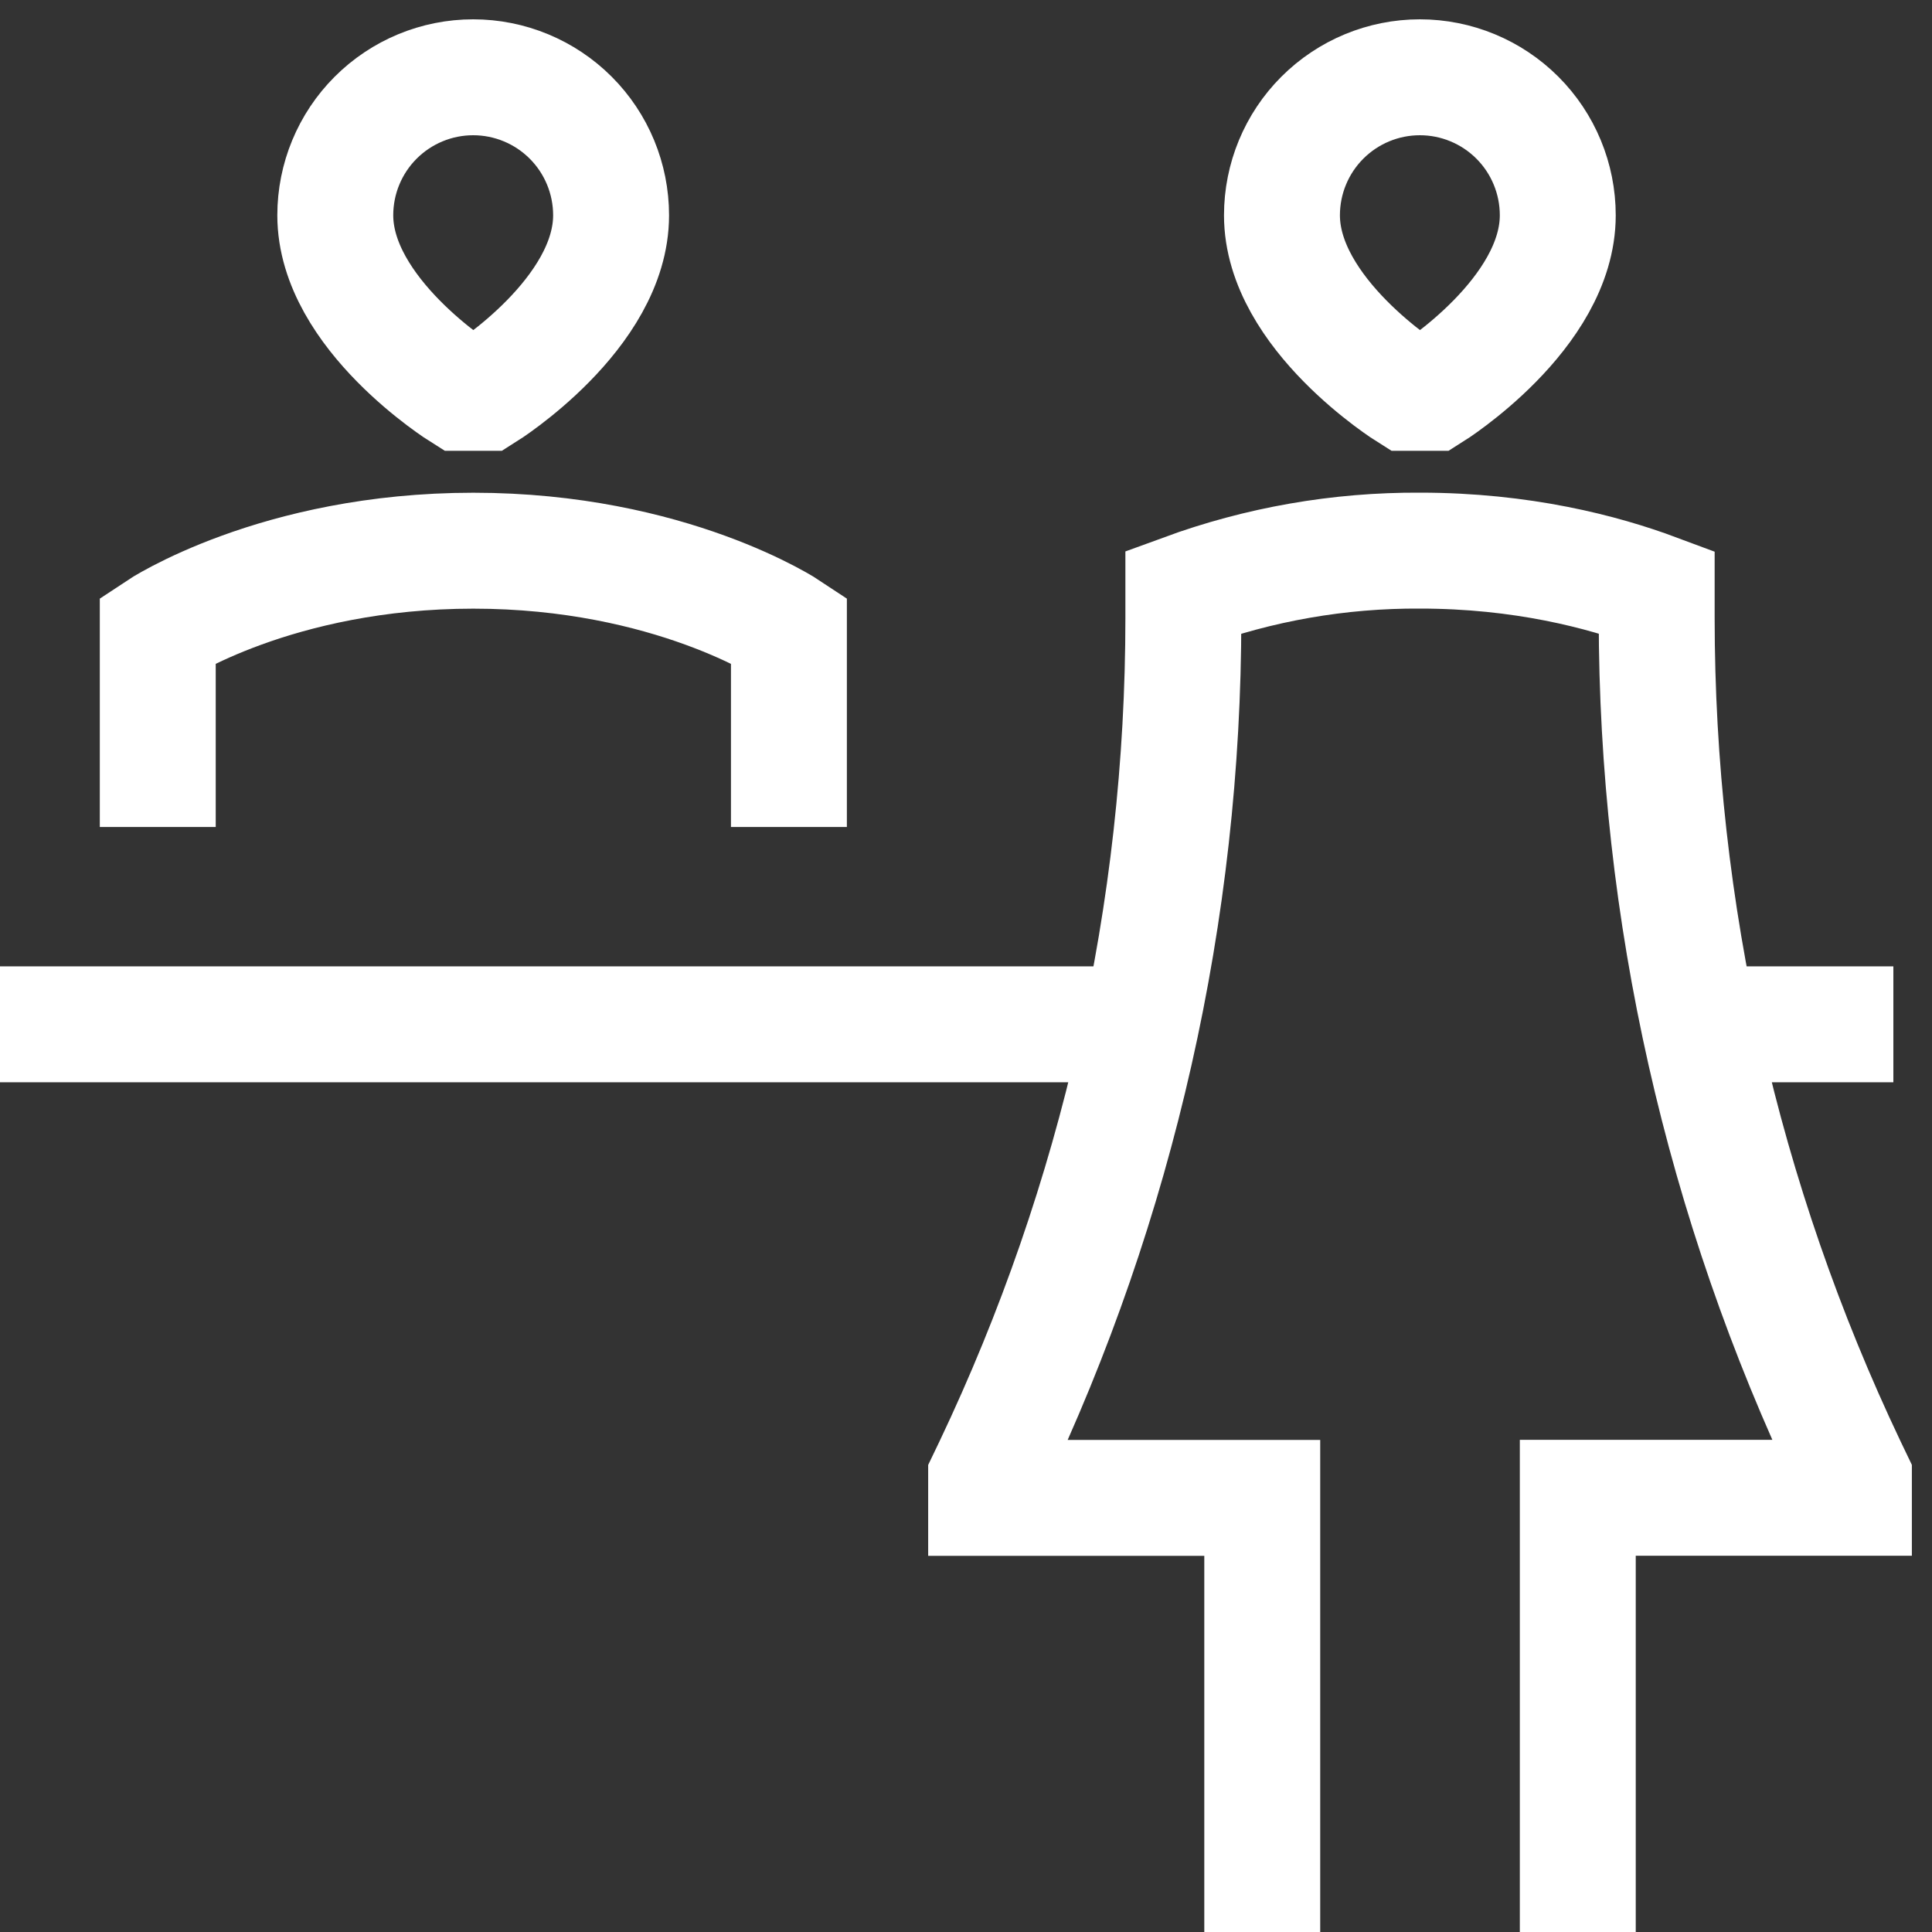 <?xml version="1.0" encoding="UTF-8"?> <svg xmlns="http://www.w3.org/2000/svg" width="50" height="50" viewBox="0 0 50 50" fill="none"><rect x="0" y="0" width="50" height="50" fill="#333333" stroke="none"/> <path d="M0 26.509H29.531M43.969 26.509H49M20.417 21.402V16.295C20.417 16.295 17.354 14.252 12.25 14.252C7.146 14.252 4.083 16.295 4.083 16.295V21.402M32.667 50V38.765H25.521V38.254L25.668 37.948C28.932 31.088 30.626 23.586 30.625 15.989V15.319C32.587 14.6 34.661 14.238 36.75 14.25C39.38 14.25 41.468 14.794 42.875 15.319V15.989C42.875 23.587 44.57 31.086 47.832 37.946L47.979 38.252V38.763H40.833V50M11.944 10.167C11.944 10.167 8.677 8.124 8.677 5.571C8.677 4.624 9.053 3.715 9.722 3.046C10.392 2.376 11.299 2 12.246 2C13.192 2 14.1 2.376 14.77 3.046C15.439 3.715 15.815 4.624 15.815 5.571C15.815 8.124 12.556 10.167 12.556 10.167H11.944ZM36.444 10.167C36.444 10.167 33.177 8.124 33.177 5.571C33.177 4.624 33.553 3.715 34.222 3.046C34.892 2.376 35.799 2 36.746 2C37.692 2 38.6 2.376 39.27 3.046C39.939 3.715 40.315 4.624 40.315 5.571C40.315 8.124 37.056 10.167 37.056 10.167H36.444Z" stroke="white" stroke-width="3"></path> </svg> 